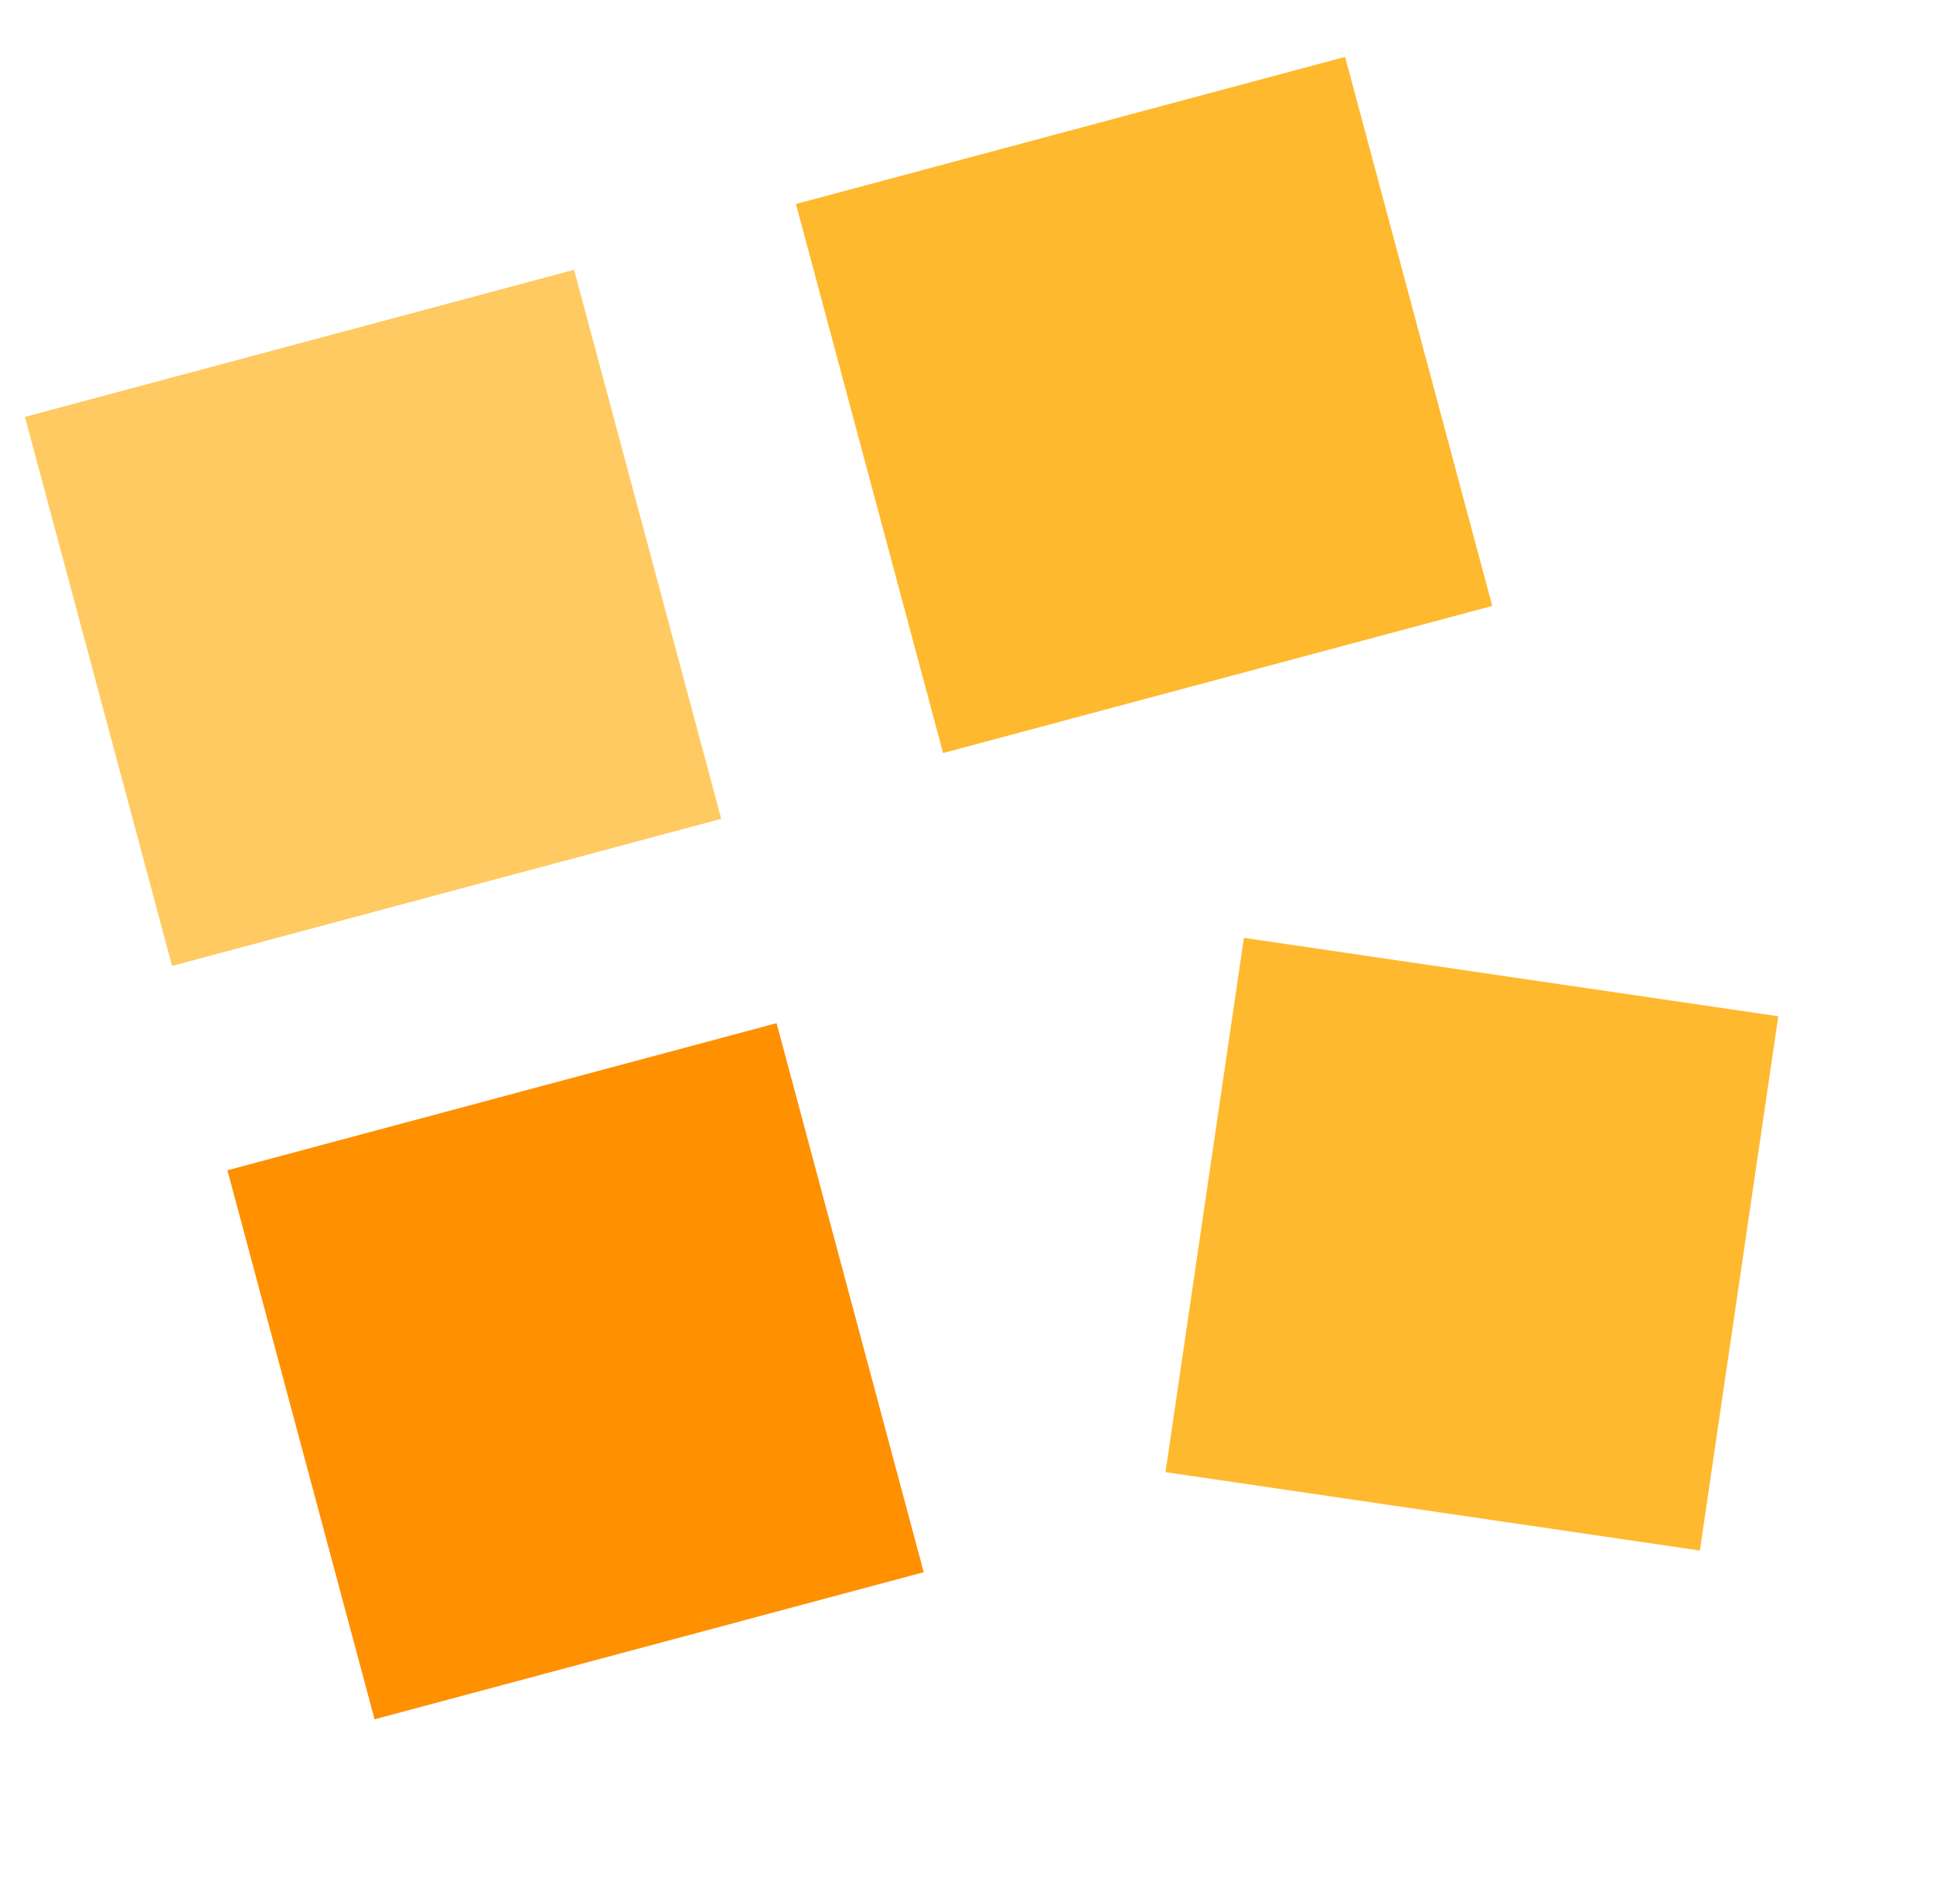 <svg width="68" height="67" viewBox="0 0 68 67" fill="none" xmlns="http://www.w3.org/2000/svg">
    <rect x="32.495" y="55.319" width="20" height="20" transform="rotate(165 32.495 55.319)" fill="#FF9000"/>
    <rect x="25.372" y="28.811" width="20" height="20" transform="rotate(165 25.372 28.811)" fill="#FFCA62"/>
    <rect x="52.495" y="21.32" width="20" height="20" transform="rotate(165 52.495 21.32)" fill="#FFB92F"/>
    <rect x="59.799" y="54.557" width="19" height="19" transform="rotate(-171.652 59.799 54.557)" fill="#FFB92F"/>
</svg>
